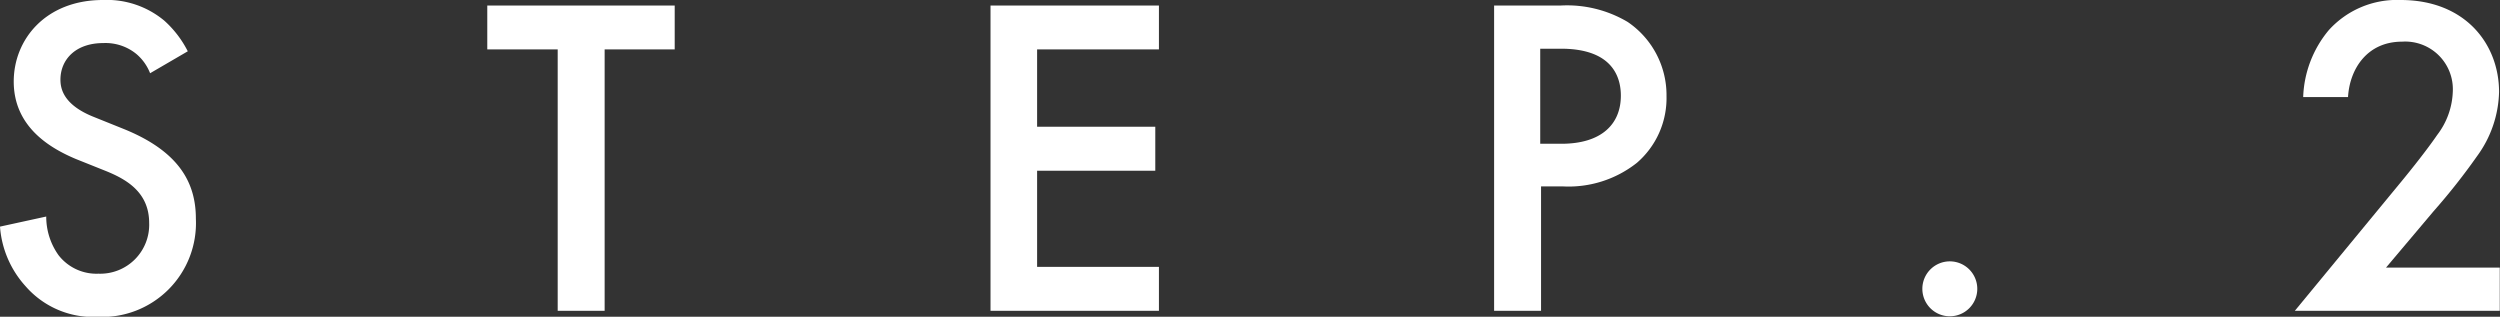 <svg xmlns="http://www.w3.org/2000/svg" viewBox="0 0 213.02 26.99"><rect x="0" y="0" width="213.02" height="26.99" fill="#333333" stroke="none"/><defs><style>.cls-1{fill:#fff;}</style></defs><g id="レイヤー_2" data-name="レイヤー 2"><g id="文字など"><path class="cls-1" d="M12.79,6.24A4.1,4.1,0,0,0,11.62,4.6a4.15,4.15,0,0,0-2.81-.93c-2.41,0-3.66,1.44-3.66,3.12,0,.78.27,2.14,2.81,3.16L10.57,11c4.8,1.95,6.12,4.68,6.12,7.64A8,8,0,0,1,8.31,27a7.63,7.63,0,0,1-6.13-2.61A8.47,8.47,0,0,1,0,19.31l3.94-.86A5.62,5.62,0,0,0,5,21.76a4.09,4.09,0,0,0,3.39,1.56A4.17,4.17,0,0,0,12.71,19c0-2.66-2-3.75-3.74-4.45l-2.5-1c-2.14-.9-5.3-2.7-5.3-6.6C1.17,3.35,3.9,0,8.77,0A7.64,7.64,0,0,1,14,1.76a8.92,8.92,0,0,1,2,2.61Z"/><path class="cls-1" d="M51.52,4.21V26.48h-4V4.21h-6V.47H57.49V4.21Z"/><path class="cls-1" d="M98.75,4.21H88.37V10.8H98.44v3.75H88.37v8.19H98.75v3.74H84.4V.47H98.75Z"/><path class="cls-1" d="M133,.47a10.12,10.12,0,0,1,5.69,1.4A7.53,7.53,0,0,1,142,8.19a7.28,7.28,0,0,1-2.53,5.69,9.38,9.38,0,0,1-6.36,2h-1.8V26.48h-4V.47Zm-1.76,11.78h1.8c3.43,0,5.07-1.68,5.07-4.1,0-1.44-.59-4-5.11-4h-1.76Z"/><path class="cls-1" d="M166.14,22.27a2.34,2.34,0,1,1-2.34,2.34A2.34,2.34,0,0,1,166.14,22.27Z"/><path class="cls-1" d="M213,26.48H195.54l9-10.92c.9-1.09,2.27-2.81,3.12-4.05A6.42,6.42,0,0,0,209,7.76a4.06,4.06,0,0,0-4.33-4.21c-2.92,0-4.45,2.26-4.6,4.72h-3.82a9.38,9.38,0,0,1,2.18-5.7A7.82,7.82,0,0,1,204.55,0c5.54,0,8.39,3.78,8.39,7.84a9.61,9.61,0,0,1-1.87,5.46A54,54,0,0,1,207.36,18l-4.05,4.8H213Z"/></g></g></svg>